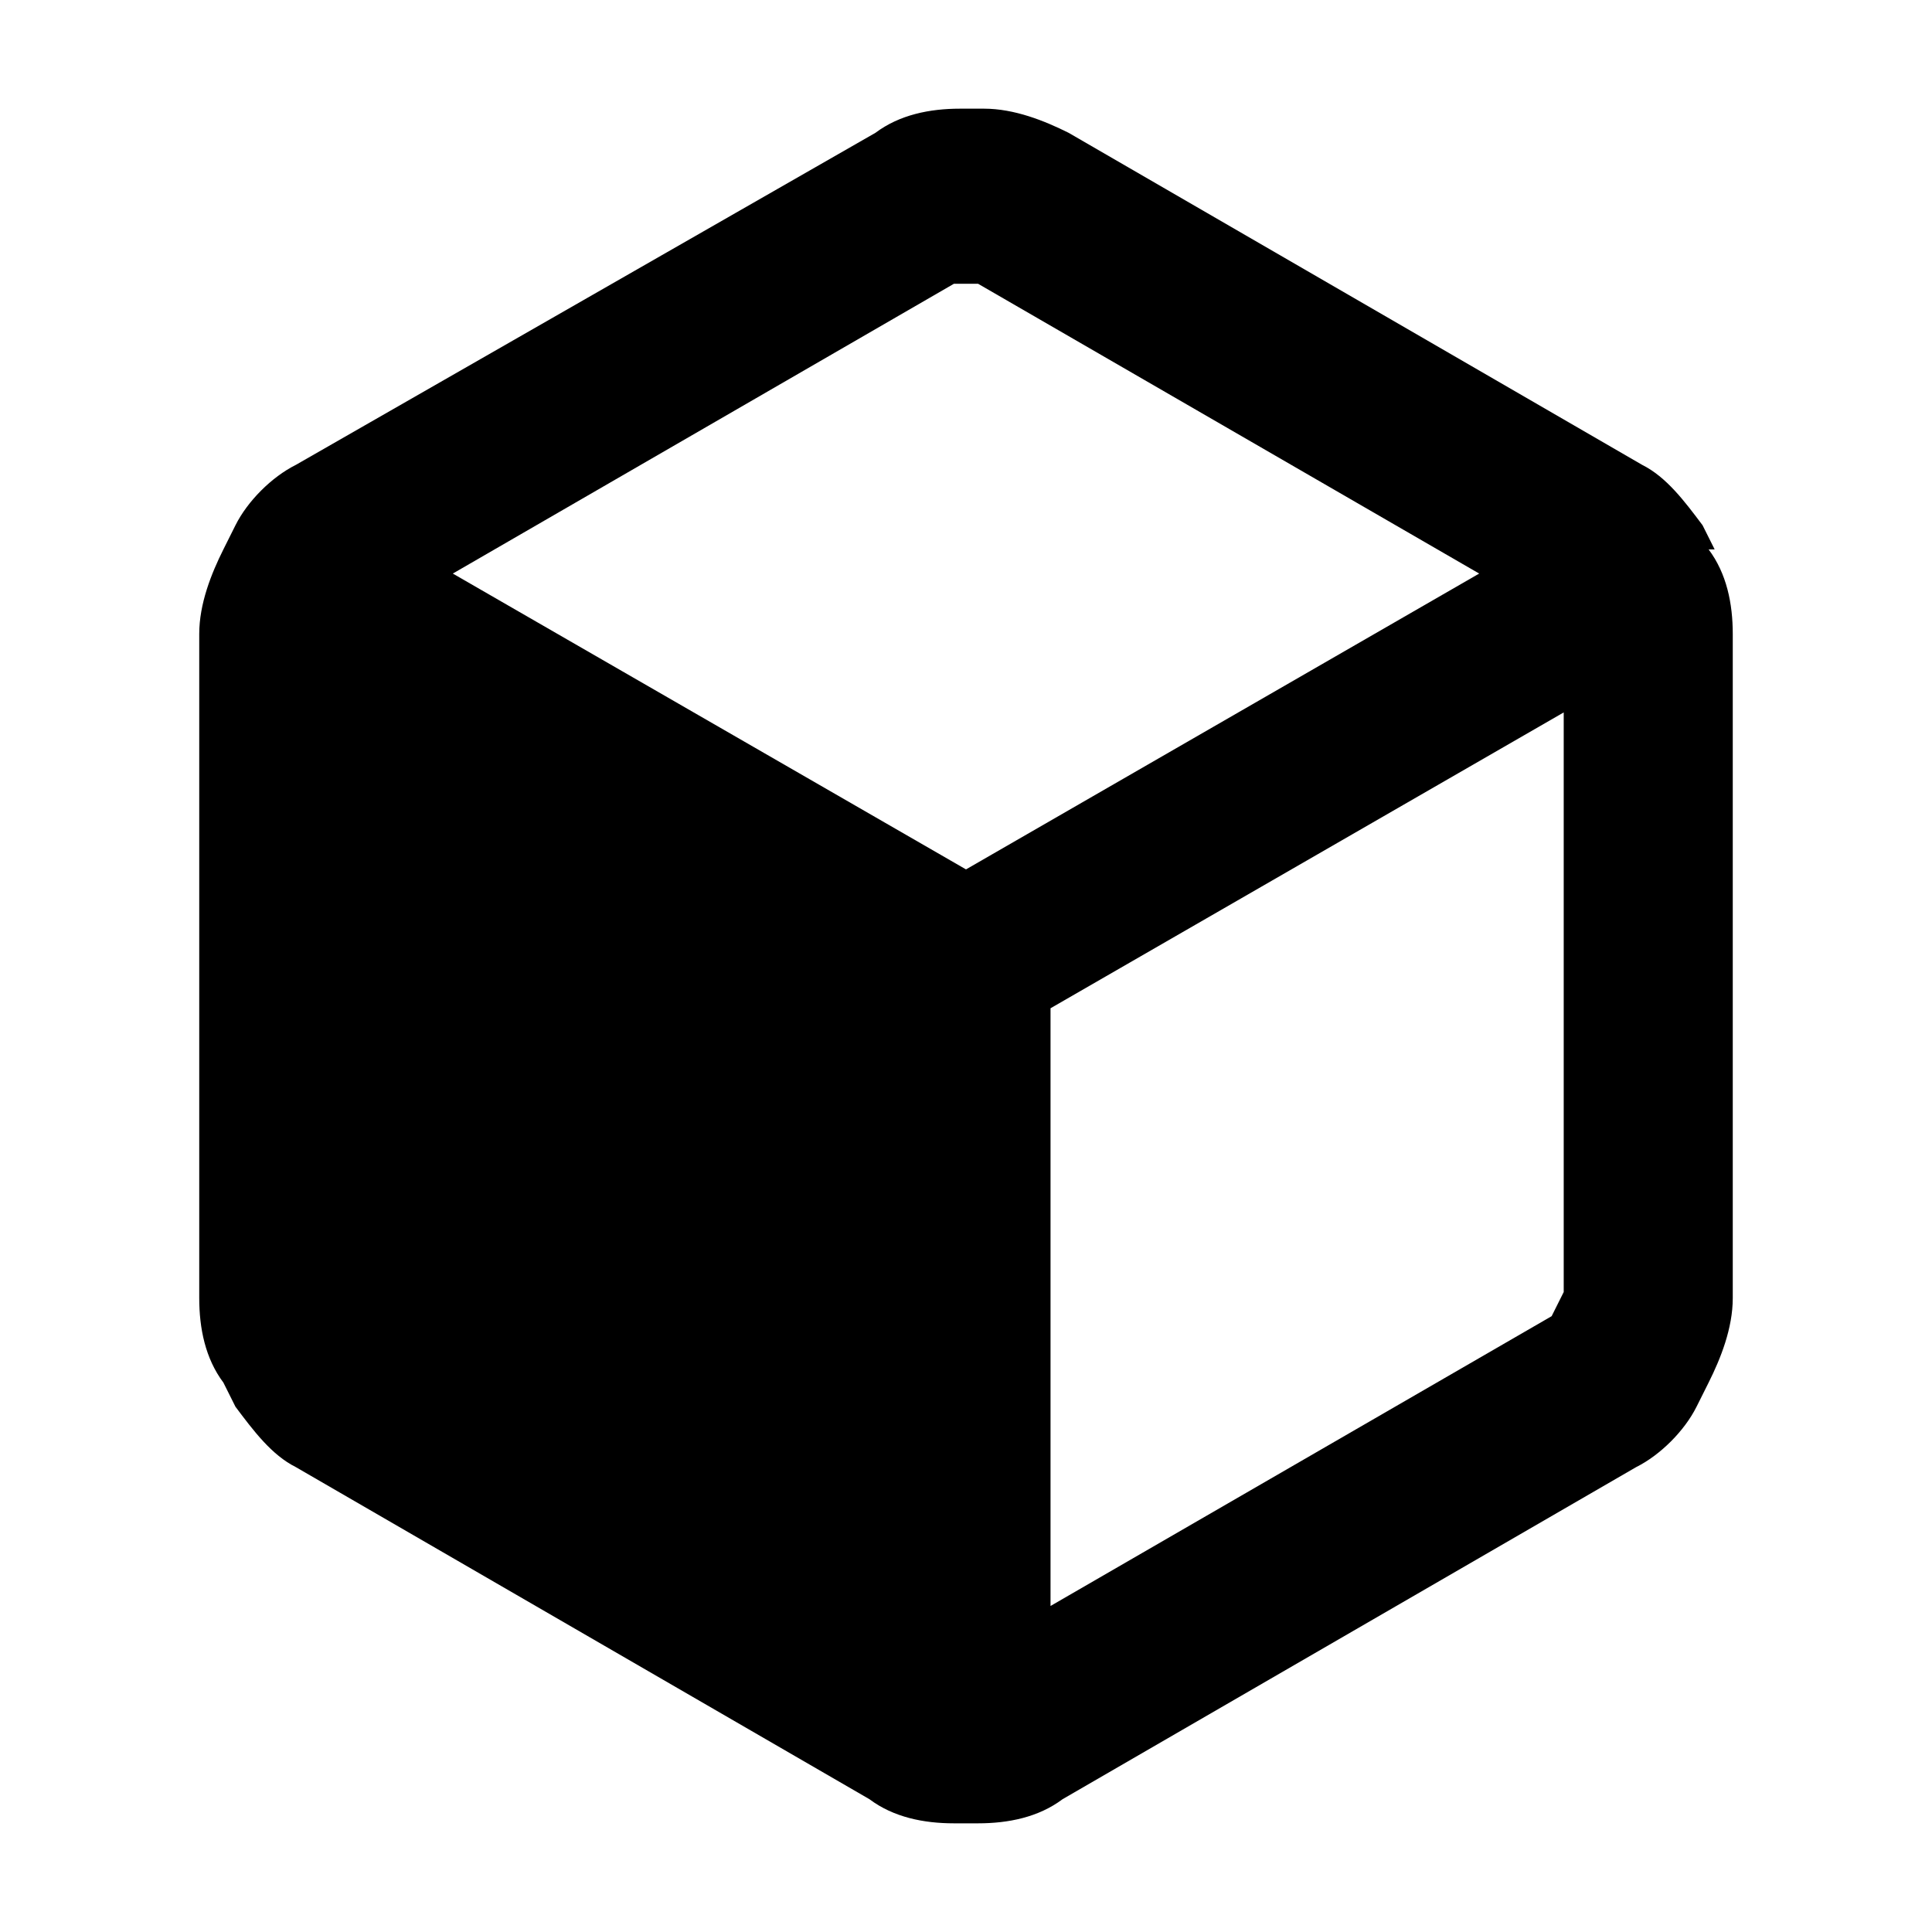 <?xml version="1.0" encoding="UTF-8"?>
<svg id="Capa_2" xmlns="http://www.w3.org/2000/svg" version="1.1" viewBox="0 0 32 32">
  <!-- Generator: Adobe Illustrator 29.5.1, SVG Export Plug-In . SVG Version: 2.1.0 Build 141)  -->
  <defs>
    <style>
      .st0 {
        fill-rule: evenodd;
      }
    </style>
  </defs>
  <path class="st0" d="M28.4,9.1l-.2-.4c-.3-.4-.6-.8-1-1l-9.5-5.5c-.4-.2-.9-.4-1.4-.4h-.4c-.5,0-1,.1-1.4.4L4.9,7.7c-.4.2-.8.6-1,1l-.2.4c-.2.4-.4.9-.4,1.4v11c0,.5.1,1,.4,1.4l.2.4c.3.4.6.8,1,1l9.5,5.5c.4.3.9.4,1.4.4h.4c.5,0,1-.1,1.4-.4l9.5-5.5c.4-.2.8-.6,1-1l.2-.4c.2-.4.4-.9.4-1.4v-11c0-.5-.1-1-.4-1.4ZM15.8,4.7h.4l8.3,4.8-8.5,4.9-8.5-4.9,8.3-4.8ZM17.4,26.6l8.3-4.8.2-.4v-9.6l-8.5,4.9v9.8Z"/>
</svg>